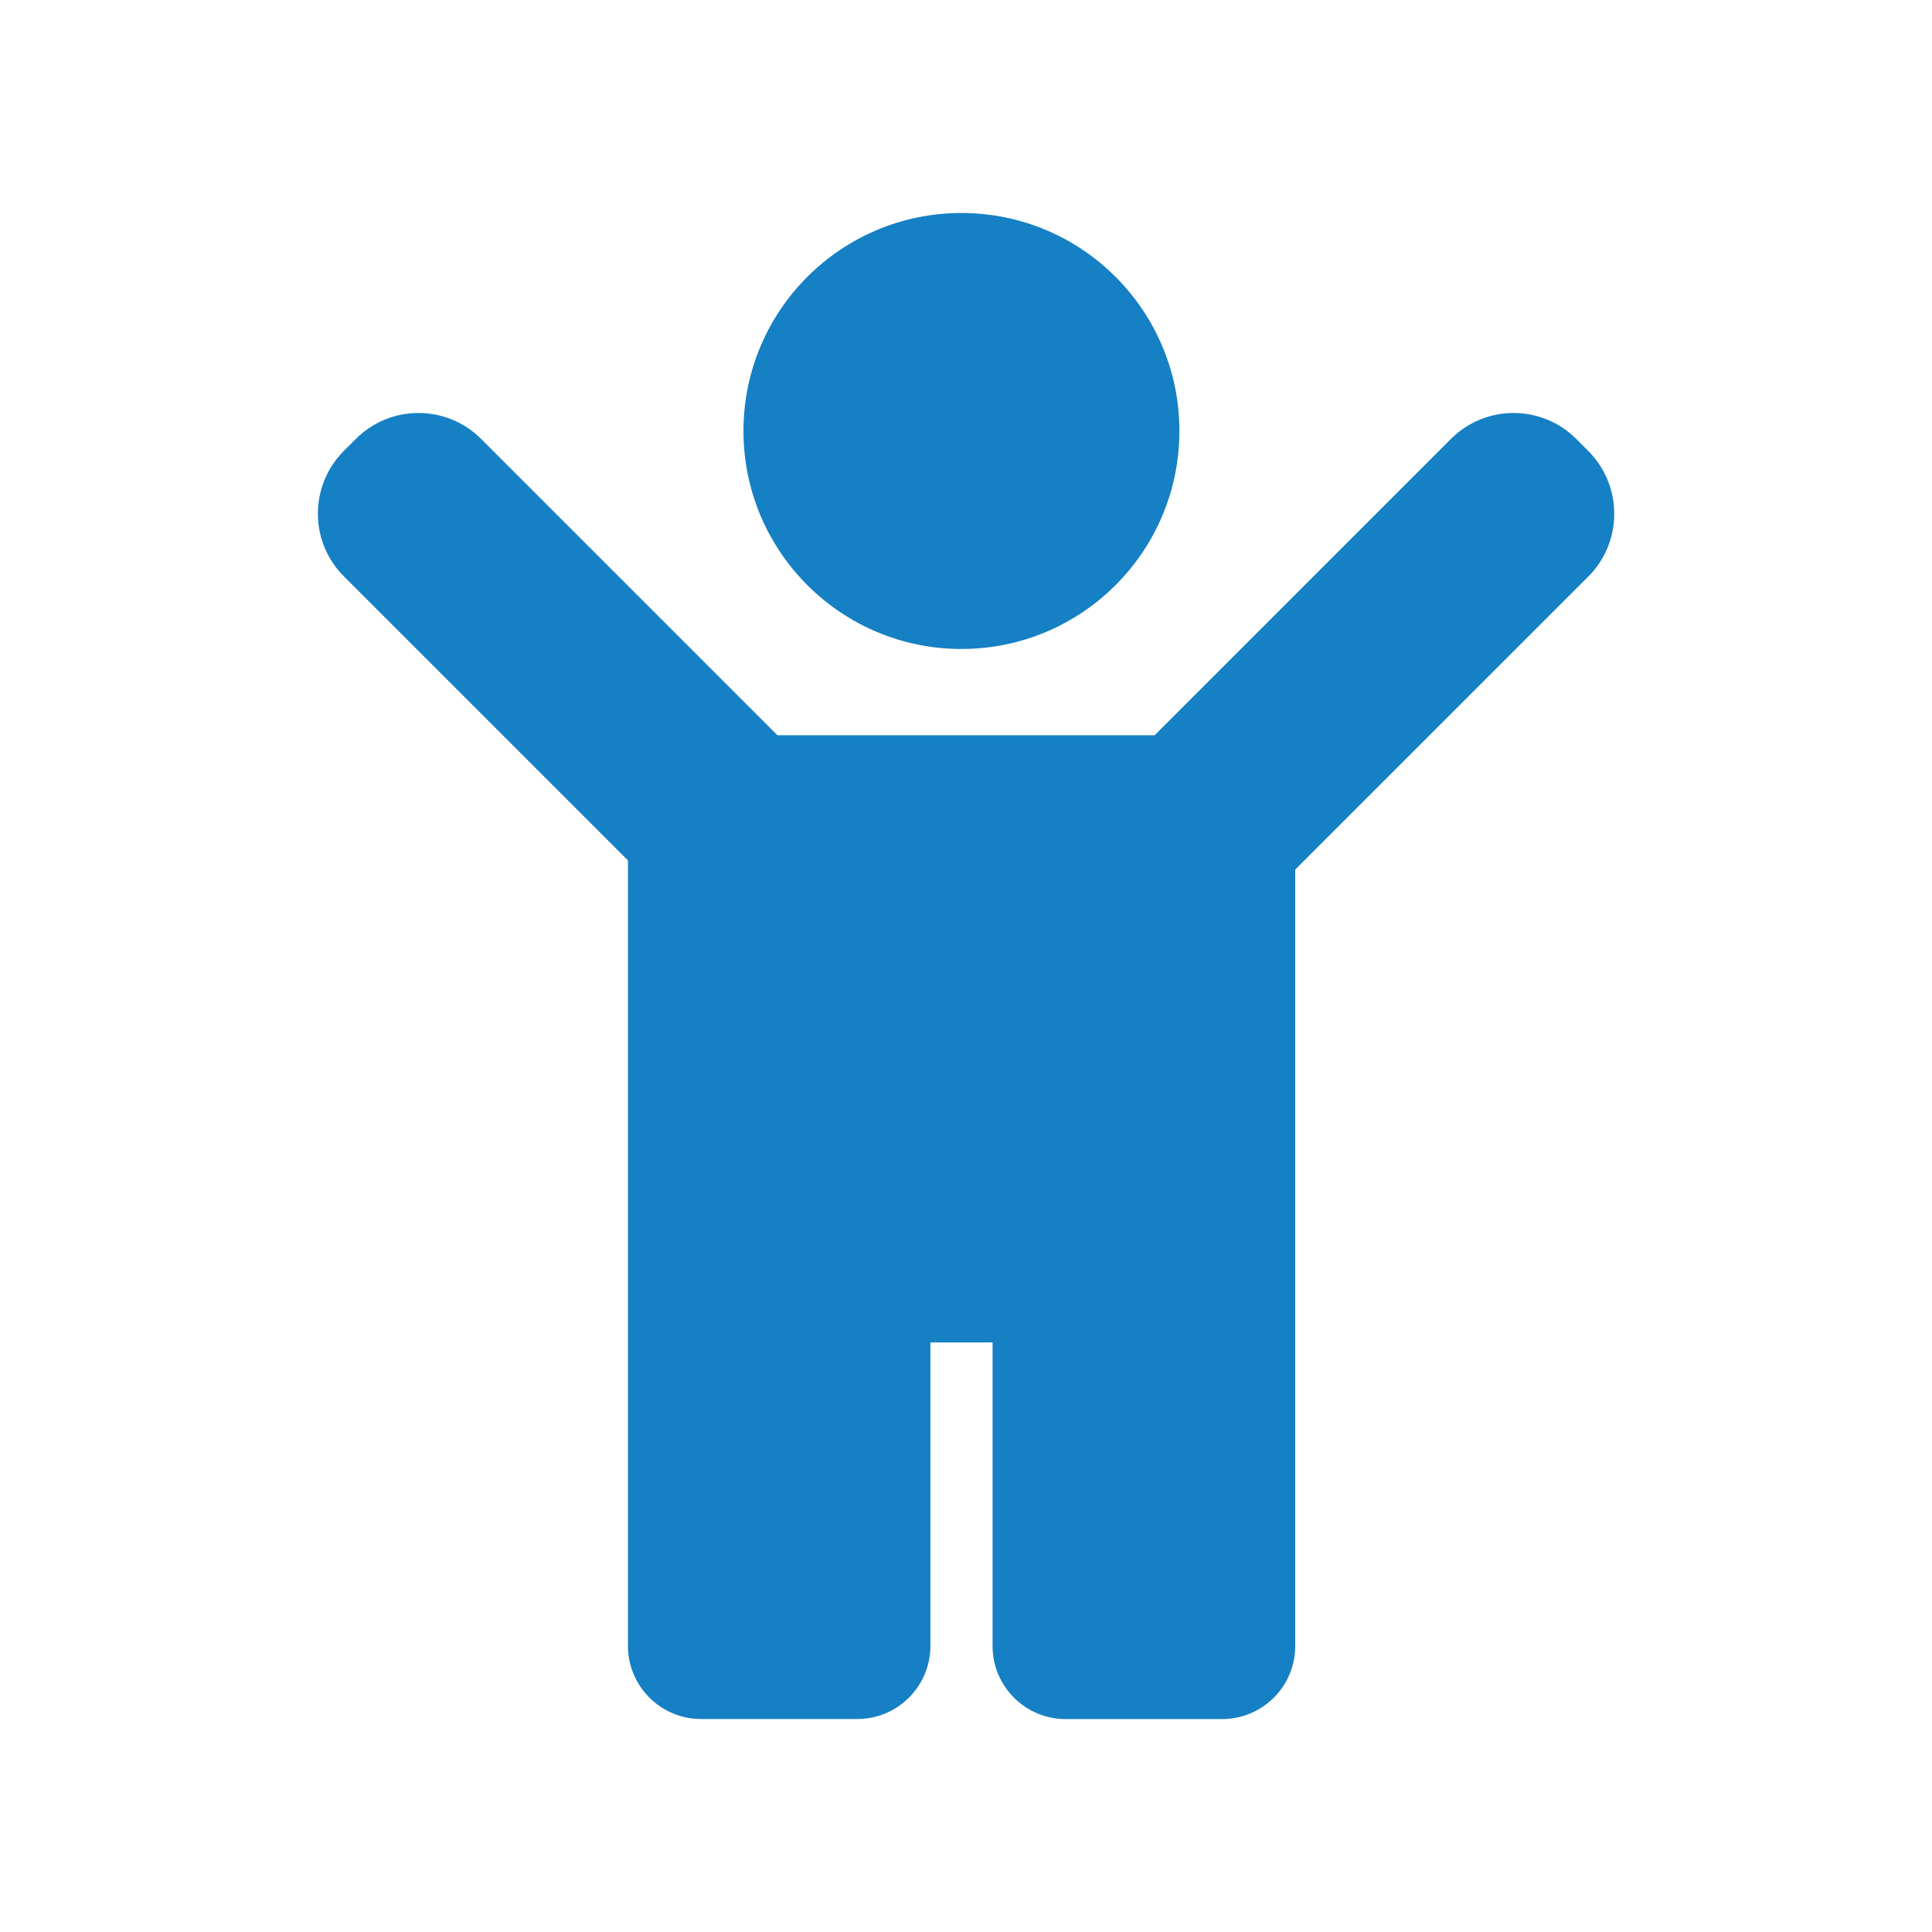 <?xml version="1.0" encoding="UTF-8"?>
<svg width="44" height="44" viewBox="0 0 44 44" fill="none" xmlns="http://www.w3.org/2000/svg">
<path d="M21.896 14.78C24.638 14.78 26.86 12.557 26.86 9.815C26.86 7.074 24.638 4.851 21.896 4.851C19.155 4.851 16.932 7.074 16.932 9.815C16.932 12.557 19.155 14.78 21.896 14.78Z" fill="#1580C4"/>
<path d="M36.17 10.269L35.9 9.998C35.11 9.208 33.83 9.208 33.043 9.998L26.296 16.745H17.706L10.959 9.998C10.17 9.208 8.89 9.208 8.103 9.998L7.832 10.269C7.042 11.059 7.042 12.338 7.832 13.126L14.301 19.595V29.146V30.572V37.483C14.301 38.402 15.046 39.149 15.966 39.149H19.525C20.443 39.149 21.19 38.404 21.19 37.483V30.574H22.605V37.486C22.605 38.404 23.349 39.151 24.27 39.151H27.833C28.751 39.151 29.498 38.406 29.498 37.486V30.574V29.148V19.804L36.177 13.126C36.96 12.338 36.96 11.059 36.17 10.269Z" fill="#1580C4"/>
</svg>
